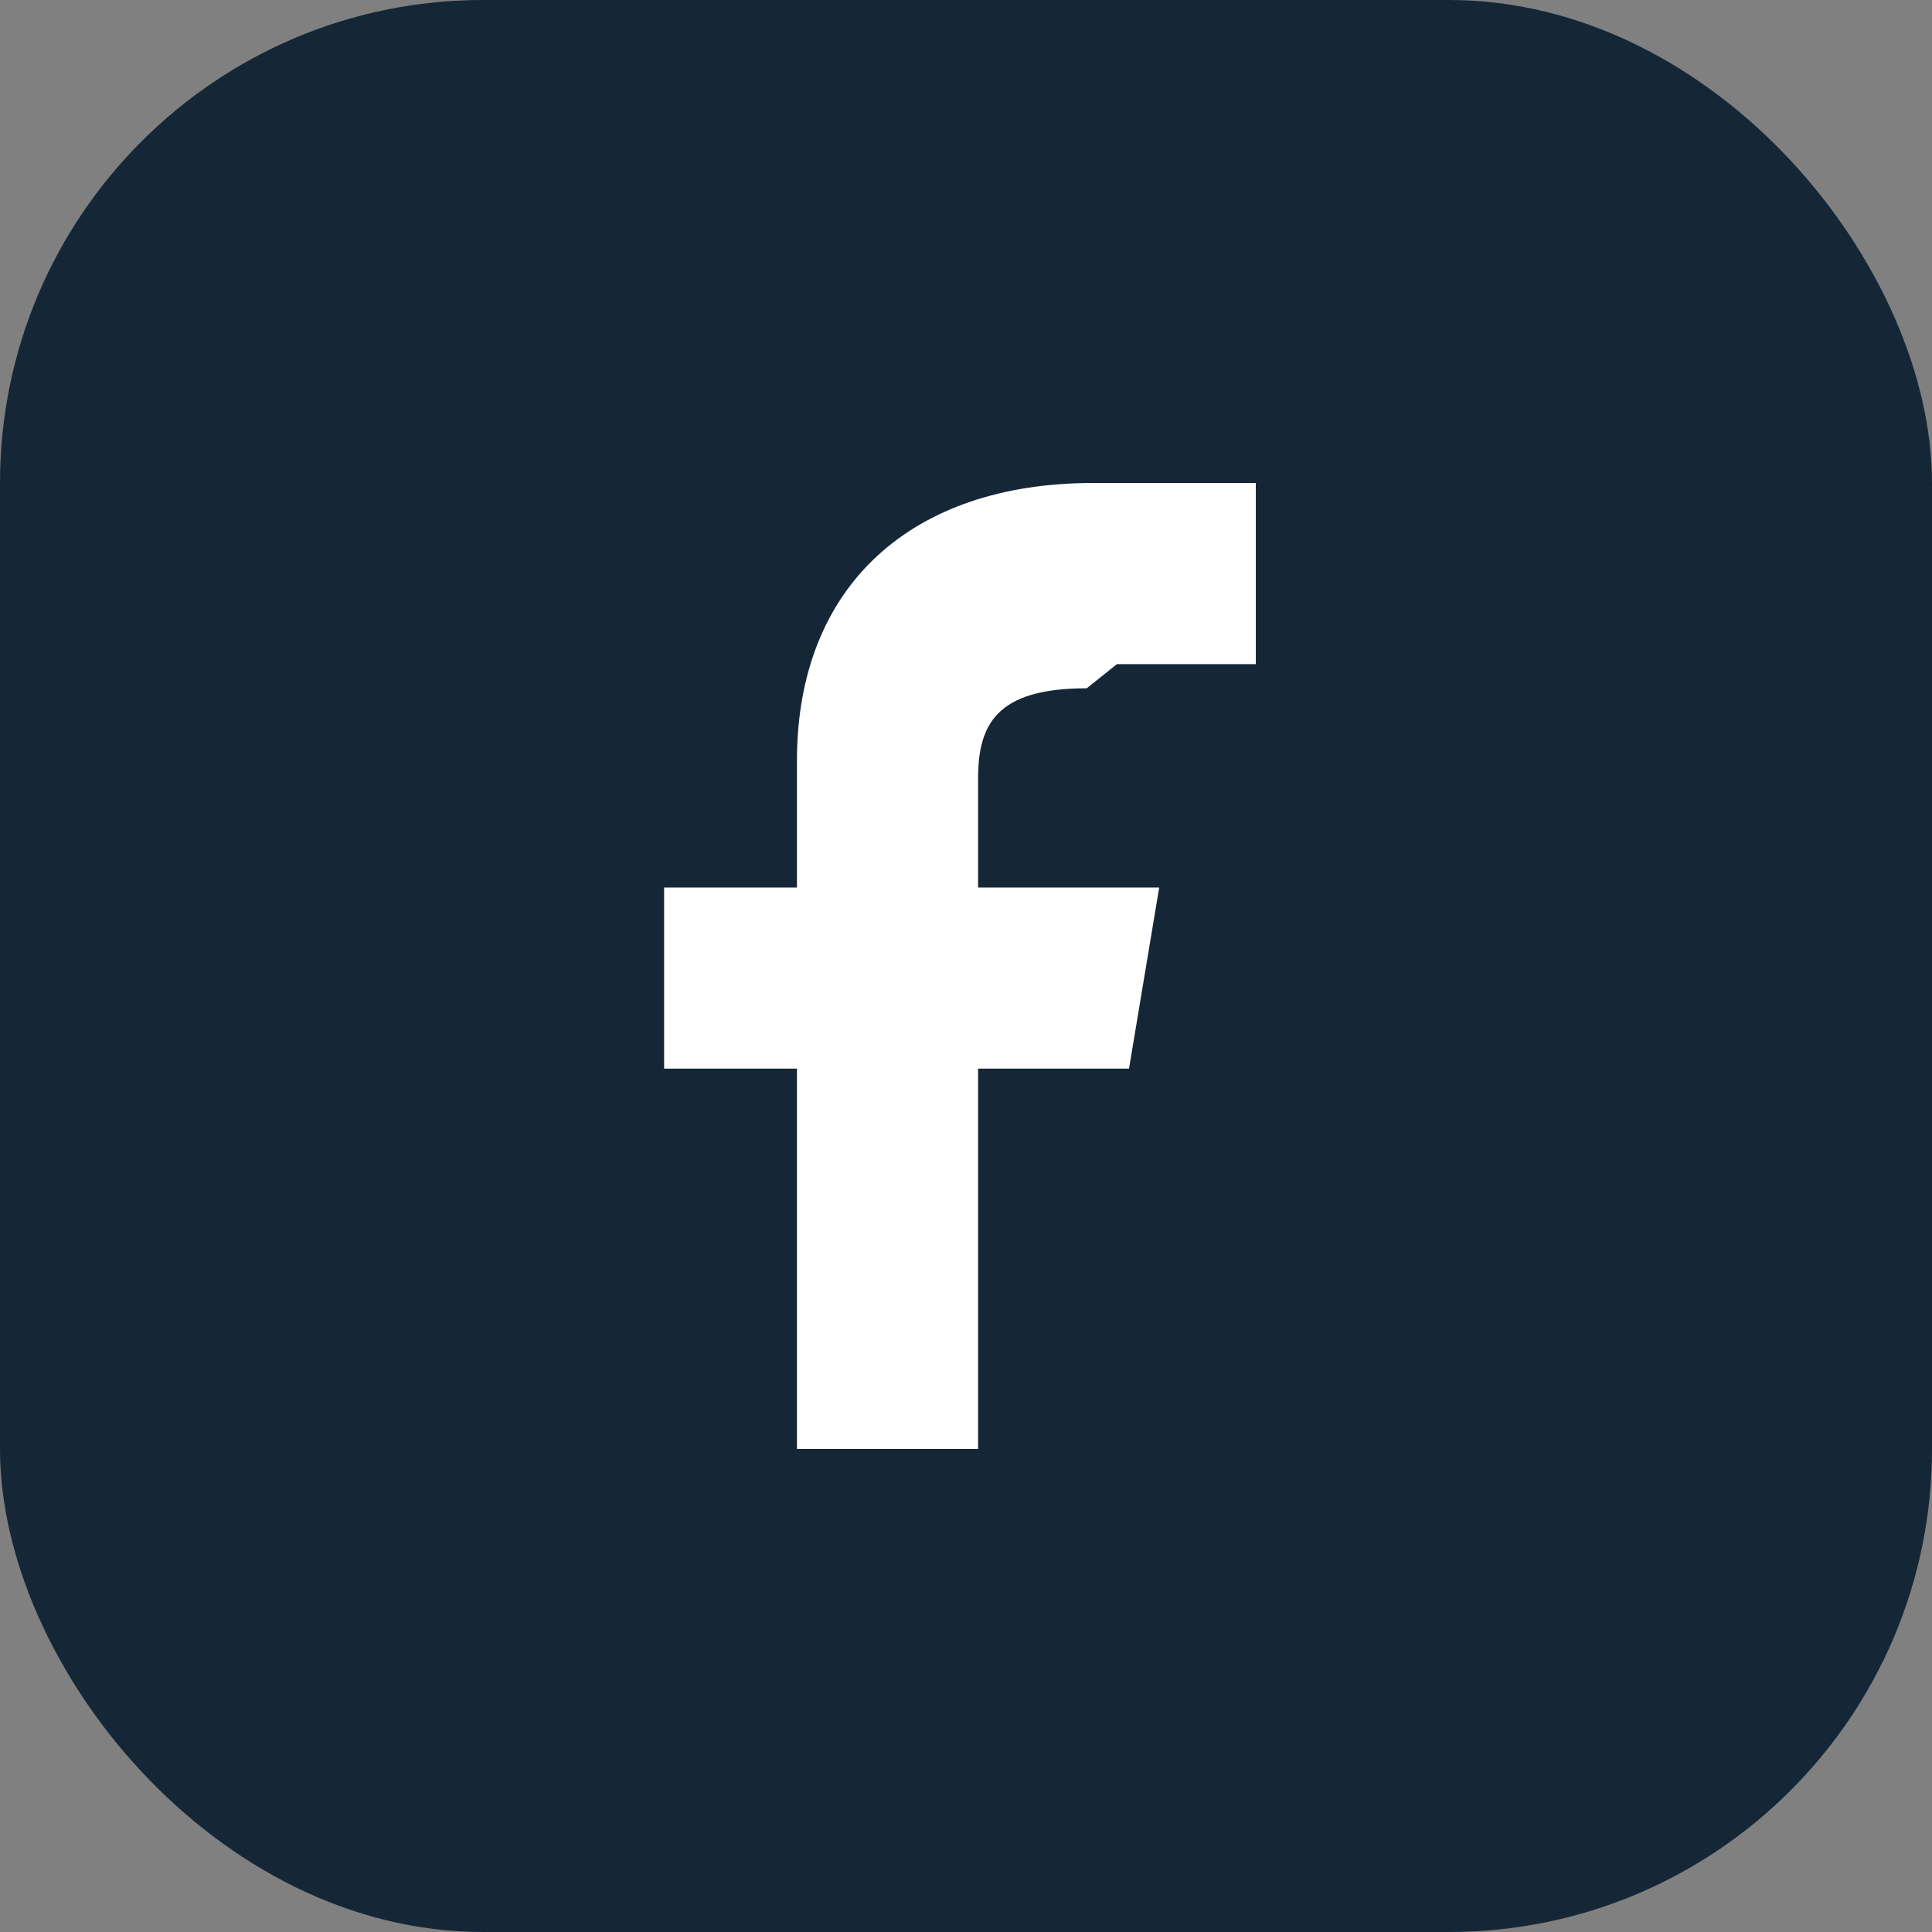 <svg xmlns="http://www.w3.org/2000/svg" viewBox="0 0 32 32" role="img" aria-label="Facebook">
  <rect x="0" y="0" width="32" height="32" fill="#808080" stroke="none"/>
  <rect width="32" height="32" rx="8" fill="#152737"/>
  <path d="M18.5 11h2.3V8h-2.7c-3 0-4.9 1.7-4.9 4.6v2.1H11v3h2.2V24h3v-6.3h2.5l.5-3h-3v-1.8c0-.9.3-1.5 1.8-1.5Z" fill="#ffffff"/>
</svg>
